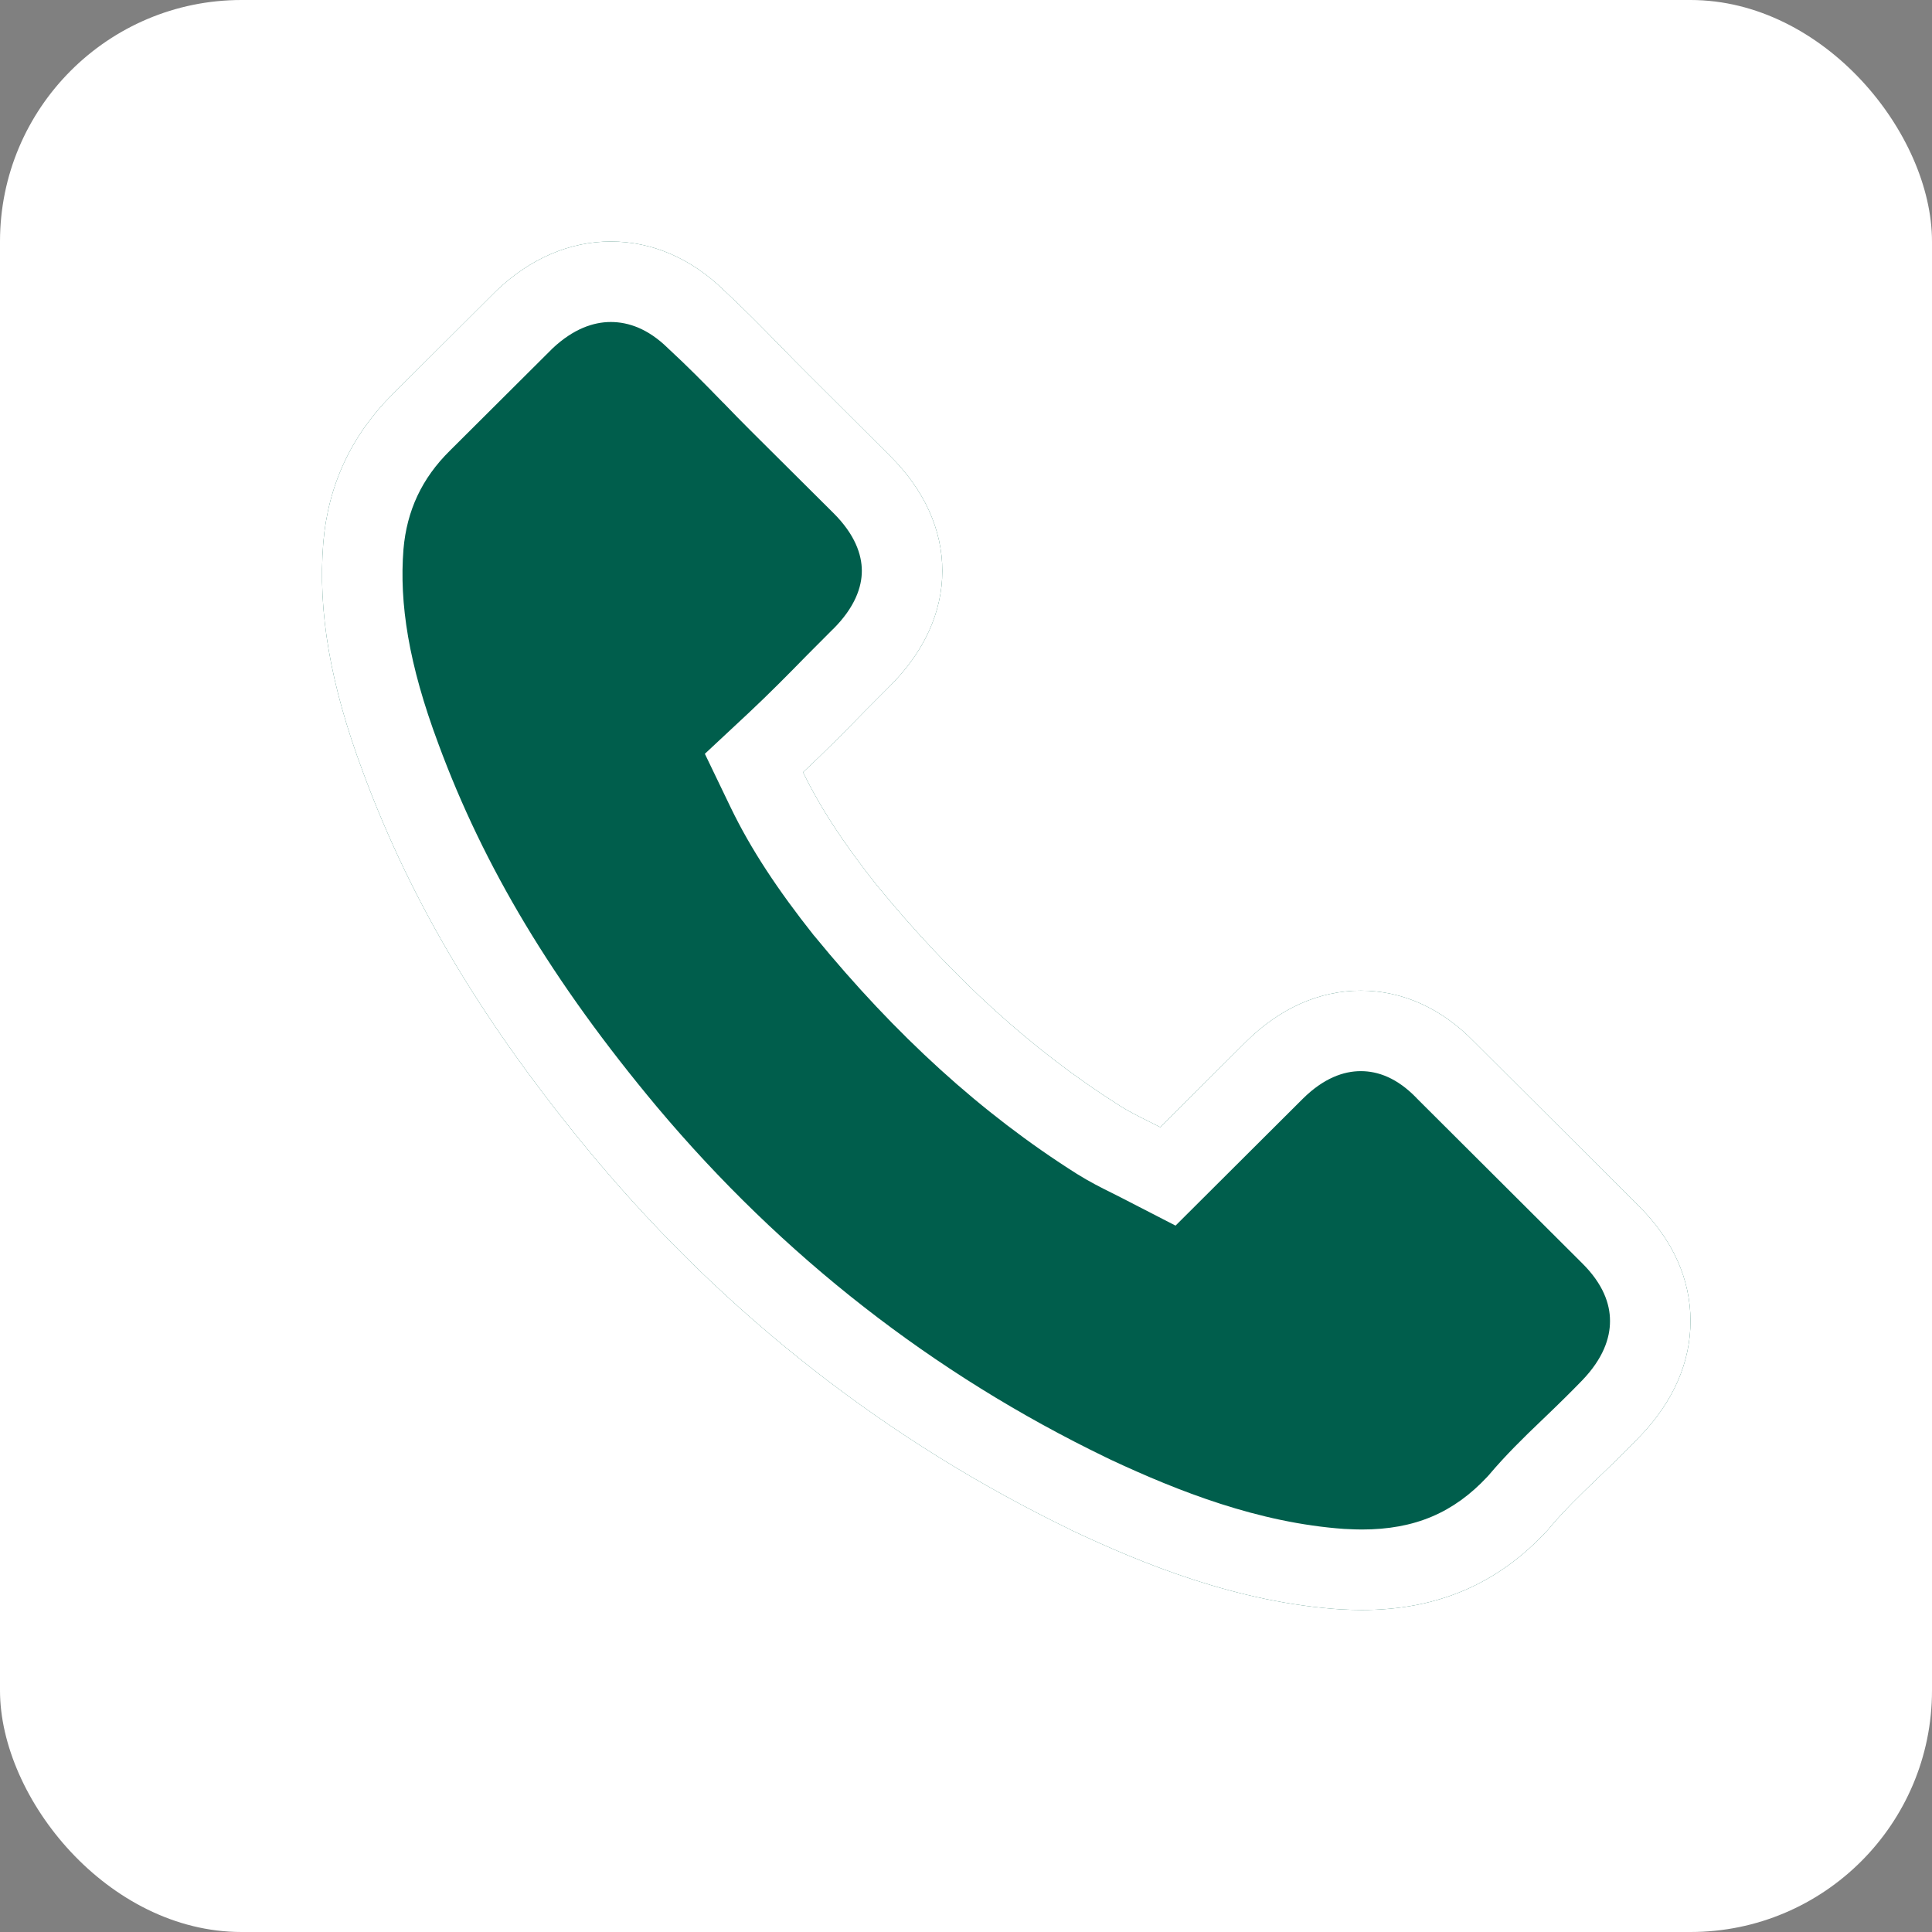 <svg width="24" height="24" viewBox="0 0 24 24" fill="none" xmlns="http://www.w3.org/2000/svg">
<rect x="0" y="0" width="24" height="24" fill="#808080" stroke="none"/>
<rect width="24" height="24" rx="3" fill="white"/>
<path d="M20.363 14.987L18.315 12.944C17.91 12.526 17.422 12.306 16.904 12.306C16.389 12.306 15.897 12.526 15.48 12.939L14.413 14.002C14.36 13.975 14.308 13.949 14.26 13.925C14.134 13.863 14.014 13.802 13.911 13.736C12.828 13.052 11.842 12.155 10.893 10.998C10.475 10.471 10.186 10.028 9.976 9.593C10.246 9.341 10.501 9.083 10.742 8.836C10.844 8.734 10.95 8.627 11.053 8.524C11.48 8.099 11.706 7.603 11.706 7.092C11.706 6.578 11.48 6.082 11.053 5.66L10.036 4.646C9.921 4.532 9.811 4.42 9.697 4.302L9.692 4.297C9.47 4.069 9.231 3.827 8.992 3.605C8.585 3.209 8.1 3 7.587 3C7.078 3 6.587 3.211 6.169 3.609L4.887 4.887C4.369 5.398 4.076 6.022 4.016 6.742C3.947 7.6 4.103 8.505 4.508 9.588C5.117 11.238 6.035 12.764 7.394 14.392C9.041 16.354 11.031 17.906 13.305 19.005L13.306 19.007C14.186 19.422 15.363 19.909 16.666 19.993H16.682C16.757 19.997 16.835 20 16.917 20C17.852 20 18.606 19.678 19.22 19.014C19.231 19.002 19.244 18.988 19.258 18.969C19.43 18.765 19.627 18.573 19.837 18.372L19.885 18.326C20.081 18.139 20.236 17.985 20.373 17.842C20.785 17.415 21.002 16.92 21 16.407C21 15.892 20.78 15.402 20.363 14.987Z" fill="#005E4C"/>
<path fill-rule="evenodd" clip-rule="evenodd" d="M19.657 15.695L17.602 13.646L17.596 13.639C17.356 13.391 17.119 13.306 16.904 13.306C16.692 13.306 16.444 13.392 16.185 13.648C16.185 13.648 16.185 13.648 16.185 13.648L14.603 15.225L13.956 14.892C13.91 14.868 13.864 14.845 13.816 14.821C13.688 14.758 13.528 14.677 13.377 14.582C12.189 13.831 11.124 12.857 10.12 11.631L10.115 11.625L10.11 11.62C9.663 11.056 9.327 10.55 9.075 10.027L8.756 9.364L9.294 8.862C9.546 8.626 9.788 8.382 10.026 8.138L10.03 8.134C10.135 8.028 10.244 7.919 10.346 7.817L10.348 7.816C10.622 7.543 10.706 7.291 10.706 7.092C10.706 6.889 10.621 6.639 10.351 6.371L10.348 6.368L9.33 5.355C9.214 5.239 9.101 5.124 8.984 5.002L8.981 5L8.975 4.994C8.756 4.768 8.532 4.542 8.313 4.34L8.303 4.331L8.293 4.321C8.052 4.086 7.81 4 7.587 4C7.372 4 7.123 4.085 6.866 4.326L5.589 5.598C5.24 5.942 5.053 6.344 5.012 6.824C4.959 7.494 5.075 8.249 5.445 9.238L5.446 9.241C6.008 10.764 6.86 12.193 8.161 13.75C9.718 15.604 11.595 17.068 13.74 18.105L13.8 18.134C14.633 18.523 15.633 18.918 16.7 18.993H16.704L16.727 18.994C16.804 18.998 16.86 19 16.917 19C17.578 19 18.059 18.79 18.474 18.347L18.494 18.325C18.704 18.076 18.934 17.851 19.145 17.65C19.145 17.65 19.145 17.65 19.146 17.649L19.195 17.602C19.381 17.424 19.526 17.28 19.654 17.148C19.916 16.876 20.001 16.621 20 16.41L20 16.407C20 16.197 19.915 15.952 19.657 15.695ZM19.22 19.014C18.606 19.678 17.852 20 16.917 20C16.835 20 16.757 19.997 16.682 19.993H16.666C15.363 19.909 14.186 19.422 13.306 19.007L13.305 19.005C11.031 17.906 9.041 16.354 7.394 14.392C6.035 12.764 5.117 11.238 4.508 9.588C4.103 8.505 3.947 7.6 4.016 6.742C4.076 6.022 4.369 5.398 4.887 4.887L6.169 3.609C6.587 3.211 7.078 3 7.587 3C8.1 3 8.585 3.209 8.992 3.605C9.231 3.827 9.47 4.069 9.692 4.297L9.697 4.302C9.811 4.42 9.921 4.532 10.036 4.646L11.053 5.66C11.48 6.082 11.706 6.578 11.706 7.092C11.706 7.603 11.48 8.099 11.053 8.524C10.95 8.627 10.844 8.734 10.742 8.836C10.501 9.083 10.246 9.341 9.976 9.593C10.186 10.028 10.475 10.471 10.893 10.998C11.842 12.155 12.828 13.052 13.911 13.736C14.014 13.802 14.134 13.863 14.26 13.925C14.308 13.949 14.36 13.975 14.413 14.002L15.48 12.939C15.897 12.526 16.389 12.306 16.904 12.306C17.422 12.306 17.91 12.526 18.315 12.944L20.363 14.987C20.78 15.402 21 15.892 21 16.407C21.002 16.92 20.785 17.415 20.373 17.842C20.236 17.985 20.081 18.139 19.885 18.326L19.837 18.372C19.627 18.573 19.43 18.765 19.258 18.969C19.248 18.983 19.239 18.994 19.23 19.003C19.227 19.007 19.223 19.01 19.22 19.014ZM18.491 18.33L18.49 18.331C18.491 18.33 18.491 18.33 18.491 18.33Z" fill="white"/>
</svg>
